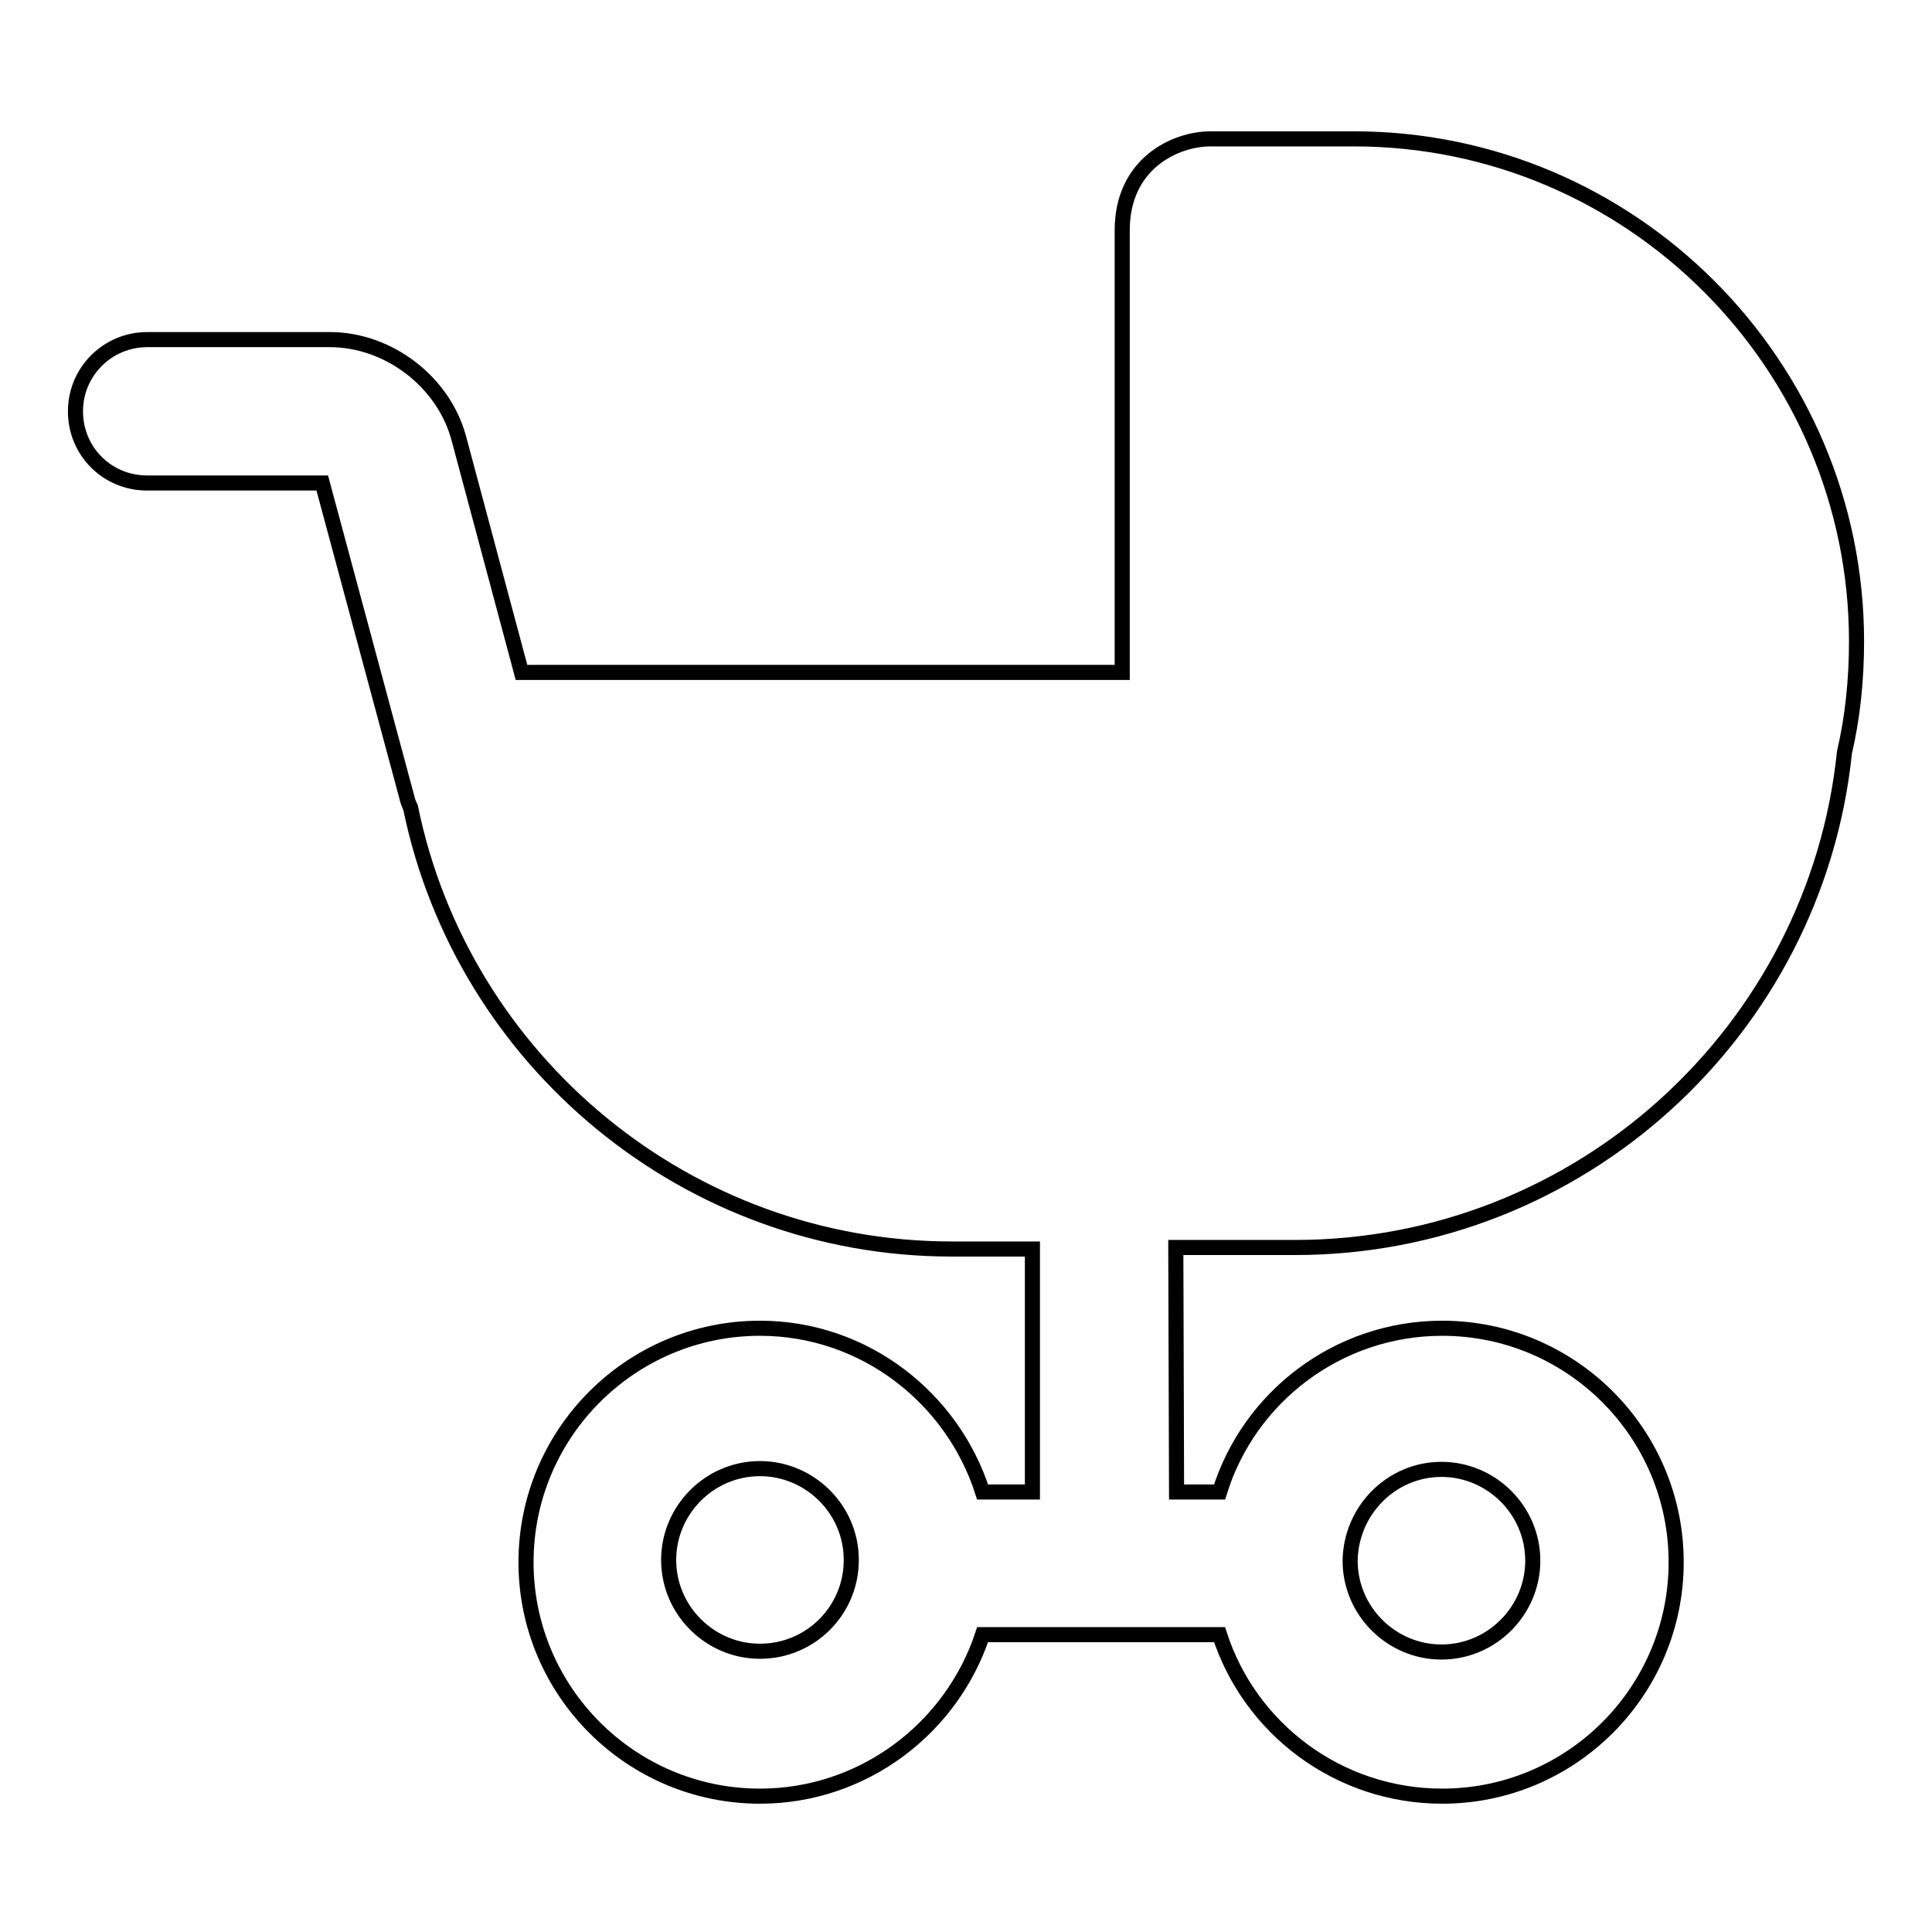 <?xml version="1.0" encoding="utf-8"?>
<!-- Svg Vector Icons : http://www.onlinewebfonts.com/icon -->
<!DOCTYPE svg PUBLIC "-//W3C//DTD SVG 1.1//EN" "http://www.w3.org/Graphics/SVG/1.1/DTD/svg11.dtd">
<svg version="1.1" xmlns="http://www.w3.org/2000/svg" xmlns:xlink="http://www.w3.org/1999/xlink" x="0px" y="0px" viewBox="0 0 256 256" enable-background="new 0 0 256 256" xml:space="preserve">
<g><g><path stroke-width="2" fill-opacity="0" stroke="#000000"  d="M155.8,165.3h15.8c37.8,0,69-28.8,72.8-65.6c1.1-4.7,1.6-9.7,1.6-14.7c0-36.7-29.9-66.6-66.6-66.6h-19c-4.7,0-11.7,3.3-11.7,12.1v58.6H69.1l-8.3-31c-2-7.5-9.3-13.1-17.1-13.1H19.5c-5.2,0-9.5,4.2-9.5,9.5s4.2,9.5,9.5,9.5h23.2l11.2,41.6c0.1,0.5,0.3,1,0.5,1.4c6.9,33.7,36.8,58.5,71.7,58.5h10.7v32.2h-6.6c-4-12.5-15.7-21.7-29.5-21.7c-17.1,0-31,13.9-31,31c0,17.1,13.9,31,31,31c13.7,0,25.4-9,29.5-21.4h31.4c4,12.4,15.7,21.4,29.5,21.4c17.1,0,31-13.9,31-31c0-17.1-13.9-31-31-31c-13.8,0-25.6,9.1-29.5,21.7h-5.7L155.8,165.3L155.8,165.3z M100.7,218.8c-6.6,0-12.1-5.4-12.1-12.1c0-6.6,5.4-12.1,12.1-12.1c6.6,0,12.1,5.4,12.1,12.1C112.8,213.4,107.4,218.8,100.7,218.8z M191,194.7c6.6,0,12.1,5.4,12.1,12.1c0,6.6-5.4,12.1-12.1,12.1c-6.6,0-12.1-5.4-12.1-12.1C179,200.1,184.4,194.7,191,194.7z"/><g></g><g></g><g></g><g></g><g></g><g></g><g></g><g></g><g></g><g></g><g></g><g></g><g></g><g></g><g></g></g></g>
</svg>